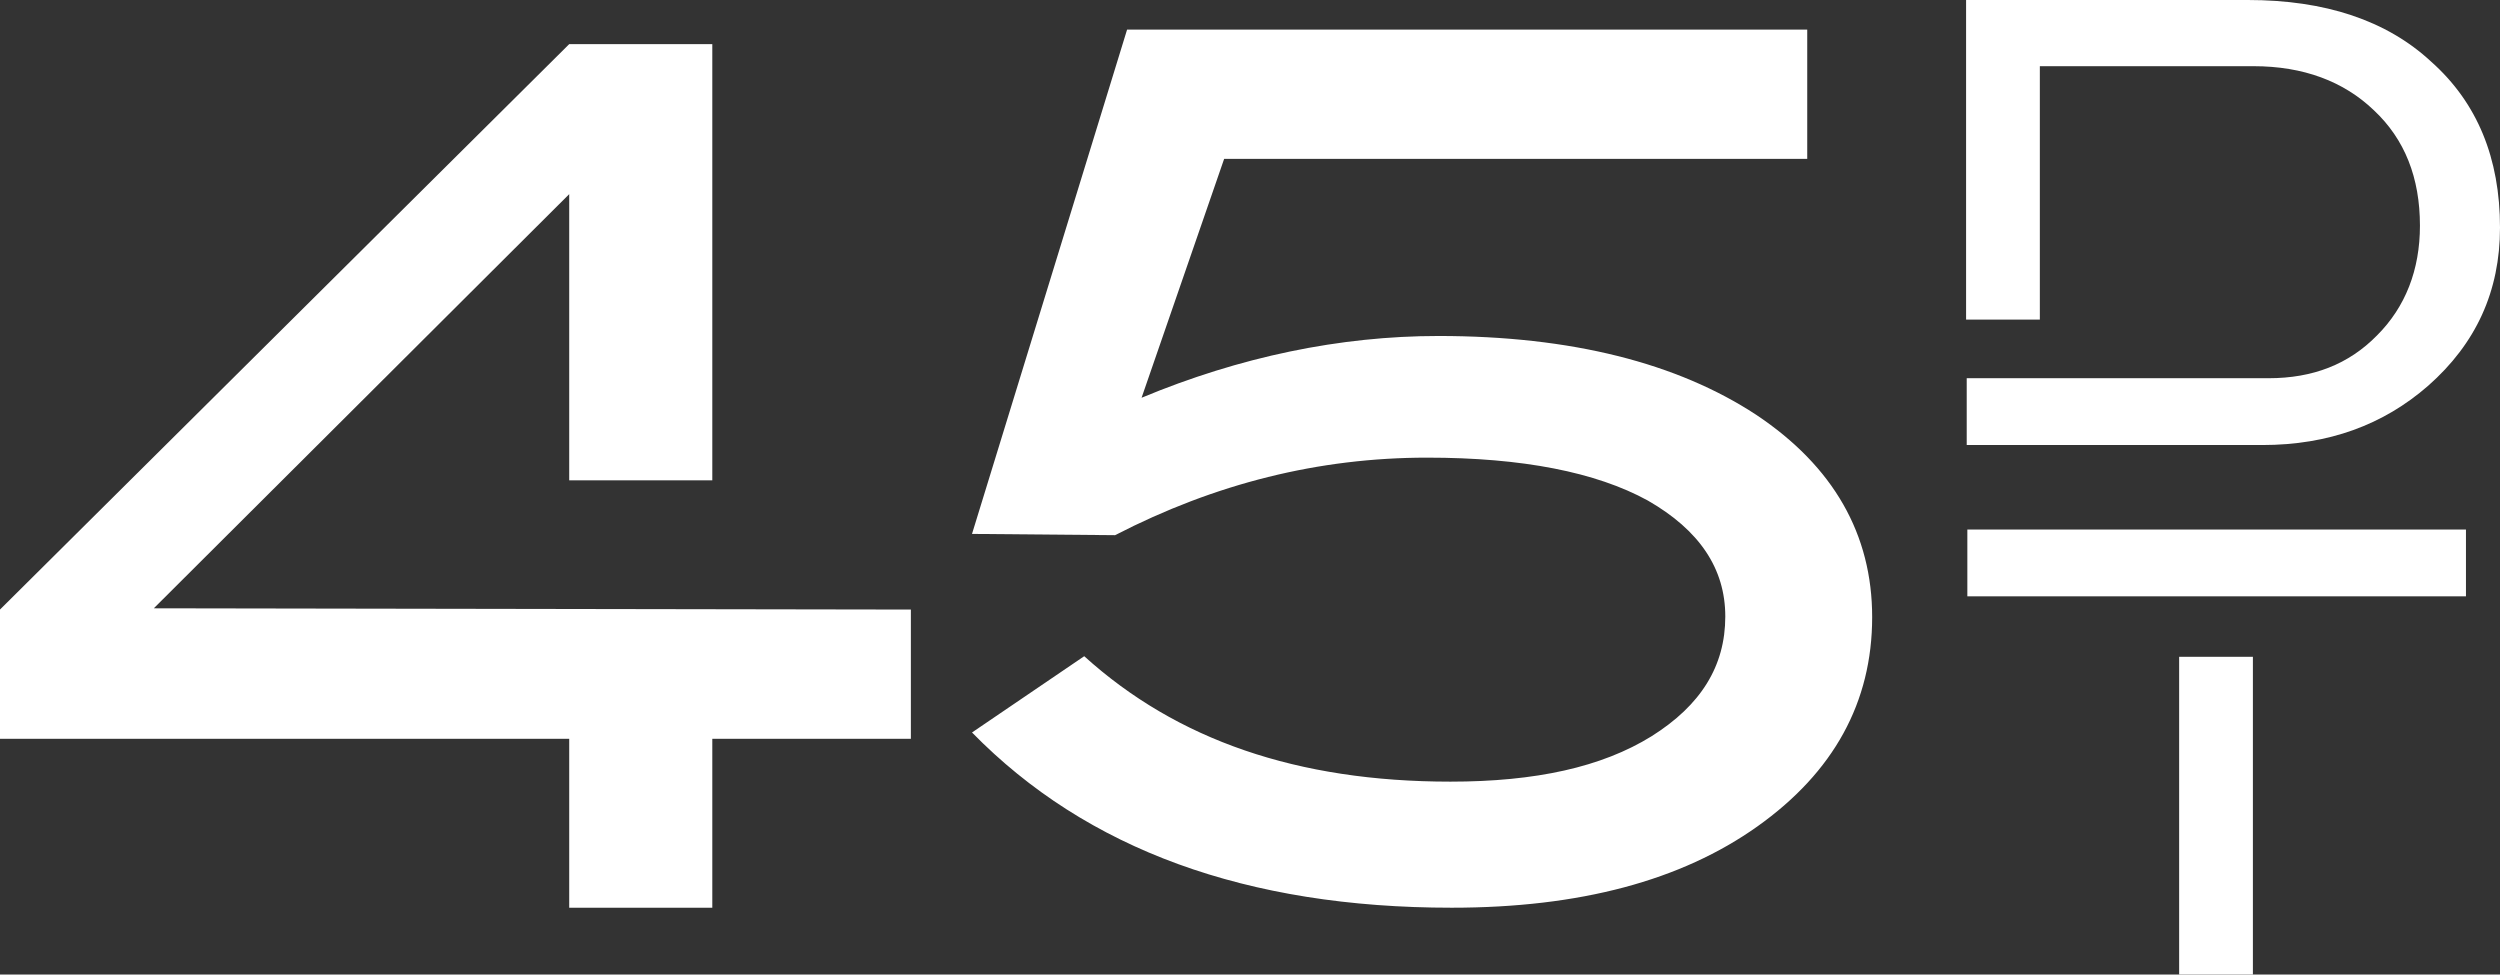 <?xml version="1.0" encoding="utf-8"?>
<!-- Generator: Adobe Illustrator 25.4.1, SVG Export Plug-In . SVG Version: 6.00 Build 0)  -->
<svg version="1.1" id="Ebene_1" xmlns="http://www.w3.org/2000/svg" xmlns:xlink="http://www.w3.org/1999/xlink" x="0px" y="0px"
	 width="396.6px" height="154.6px" viewBox="0 0 396.6 154.6" style="enable-background:new 0 0 396.6 154.6;" xml:space="preserve"
	>
<rect x="0" y="0" width="396.6" height="154.6" fill="#333333" stroke="none"/>
<style type="text/css">
	.st0{fill:#FFFFFF;}
</style>
<g>
	<g>
		<path class="st0" d="M24.4,96.5l120.1,0.2v20.5H113V144H90.3v-26.8H0V96.7L90.3,7H113v69.2H90.3V30.8L24.4,96.5z"/>
		<path class="st0" d="M297,97.9c0,13.5-6.1,24.6-18.2,33.2c-12.1,8.6-28.2,12.9-48.5,12.9c-32.5,0-57.9-9.2-76.1-27.8l17.8-12.1
			c14.7,13.3,33.8,19.9,58.1,19.9c13.5,0,24-2.3,31.9-7.2c7.8-4.9,11.7-11.1,11.7-19c0-7.6-4.1-13.7-12.3-18.4
			c-8.2-4.5-19.9-6.8-35-6.8c-17.2,0-33.6,4.1-49.5,12.3l-22.7-0.2l24.6-80h107.9v20.5h-92.5l-13.1,37.9c15.6-6.5,31.5-9.8,47.1-9.8
			c21.1,0,37.9,4.3,50.4,12.5C290.9,74,297,84.8,297,97.9z"/>
	</g>
	<g>
		<path class="st0" d="M396.6,36.1c0,10.1-3.8,18.4-11.4,25.1c-7.1,6.2-15.8,9.4-26.3,9.4h-46.9V60h47.9c7,0,12.7-2.2,17.2-6.8
			c4.5-4.5,6.8-10.4,6.8-17.4c0-7.6-2.4-13.7-7.3-18.3c-4.8-4.6-11.2-7-19.1-7h-33.9v40.2h-11.7V0h44.7c12.2,0,22,3.2,29.1,9.8
			C393,16.3,396.6,25.1,396.6,36.1z"/>
		<path class="st0" d="M391.2,84v10.6h-79.1V84H391.2z M357.4,104.2v50.4h-11.7v-50.4H357.4z"/>
	</g>
</g>
</svg>
